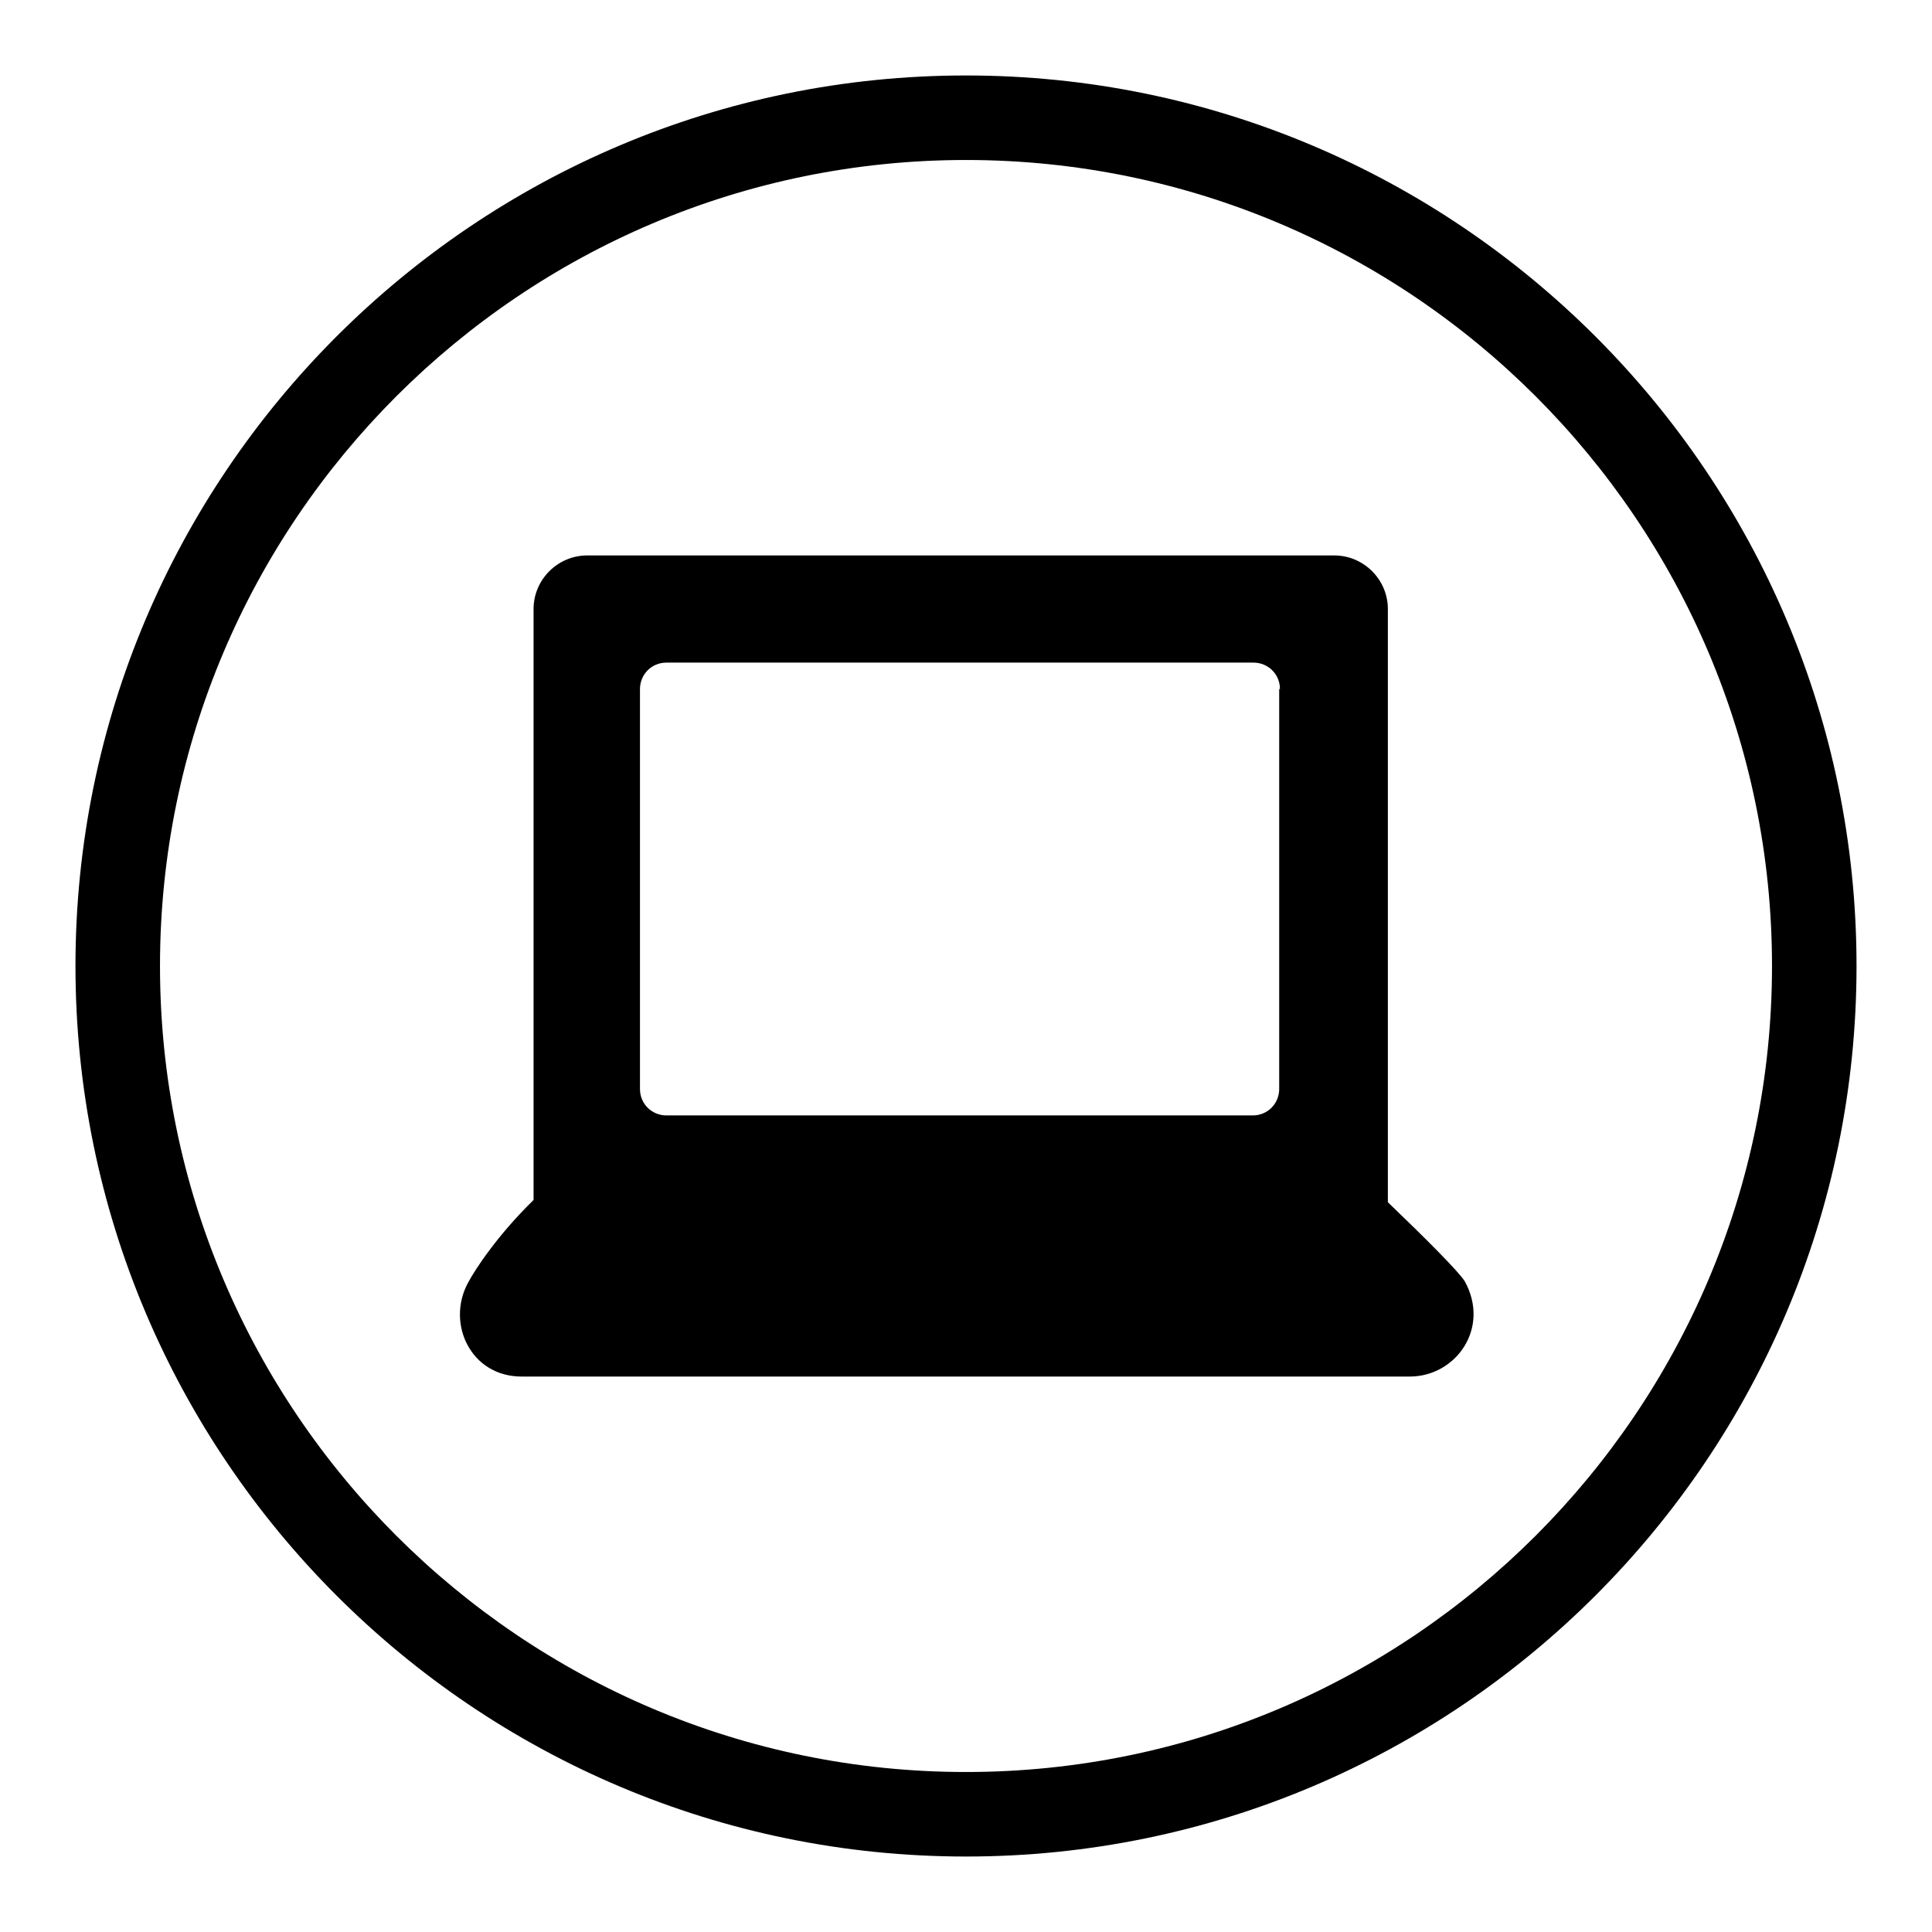 <?xml version="1.0" encoding="utf-8"?>
<!-- Svg Vector Icons : http://www.onlinewebfonts.com/icon -->
<!DOCTYPE svg PUBLIC "-//W3C//DTD SVG 1.1//EN" "http://www.w3.org/Graphics/SVG/1.1/DTD/svg11.dtd">
<svg version="1.1" xmlns="http://www.w3.org/2000/svg" xmlns:xlink="http://www.w3.org/1999/xlink" x="0px" y="0px" viewBox="0 0 256 256" enable-background="new 0 0 256 256" xml:space="preserve">
<g><g><path fill="#000000" d="M128,246c-65.1,0-118-52.9-118-118C10,62.9,62.9,10,128,10c65.1,0,118,52.9,118,118C246,193.1,193.1,246,128,246L128,246z M128,21.2C69.1,21.2,21.2,69.1,21.2,128c0,58.9,47.9,106.8,106.8,106.8c58.9,0,106.8-47.9,106.8-106.8C234.8,69.1,186.9,21.2,128,21.2L128,21.2z"/><path fill="#000000" d="M186.8,182.4c-4.7,0-110.9,0-117.7,0c-6.7,0-10-7-7.1-12.4c0.9-1.7,3.8-6.2,8.7-11V80.7c0-3.9,3.2-7.1,7.1-7.1h99c3.9,0,7.1,3.2,7.1,7.1v78.6c5.1,4.9,9.4,9.2,10.2,10.5C197.5,176,192.9,182.4,186.8,182.4z M169.6,91.3c0-2-1.6-3.5-3.5-3.5H88.3c-2,0-3.5,1.6-3.5,3.5v53c0,2,1.6,3.5,3.5,3.5H166c2,0,3.5-1.6,3.5-3.5V91.3z"/></g></g>
</svg>